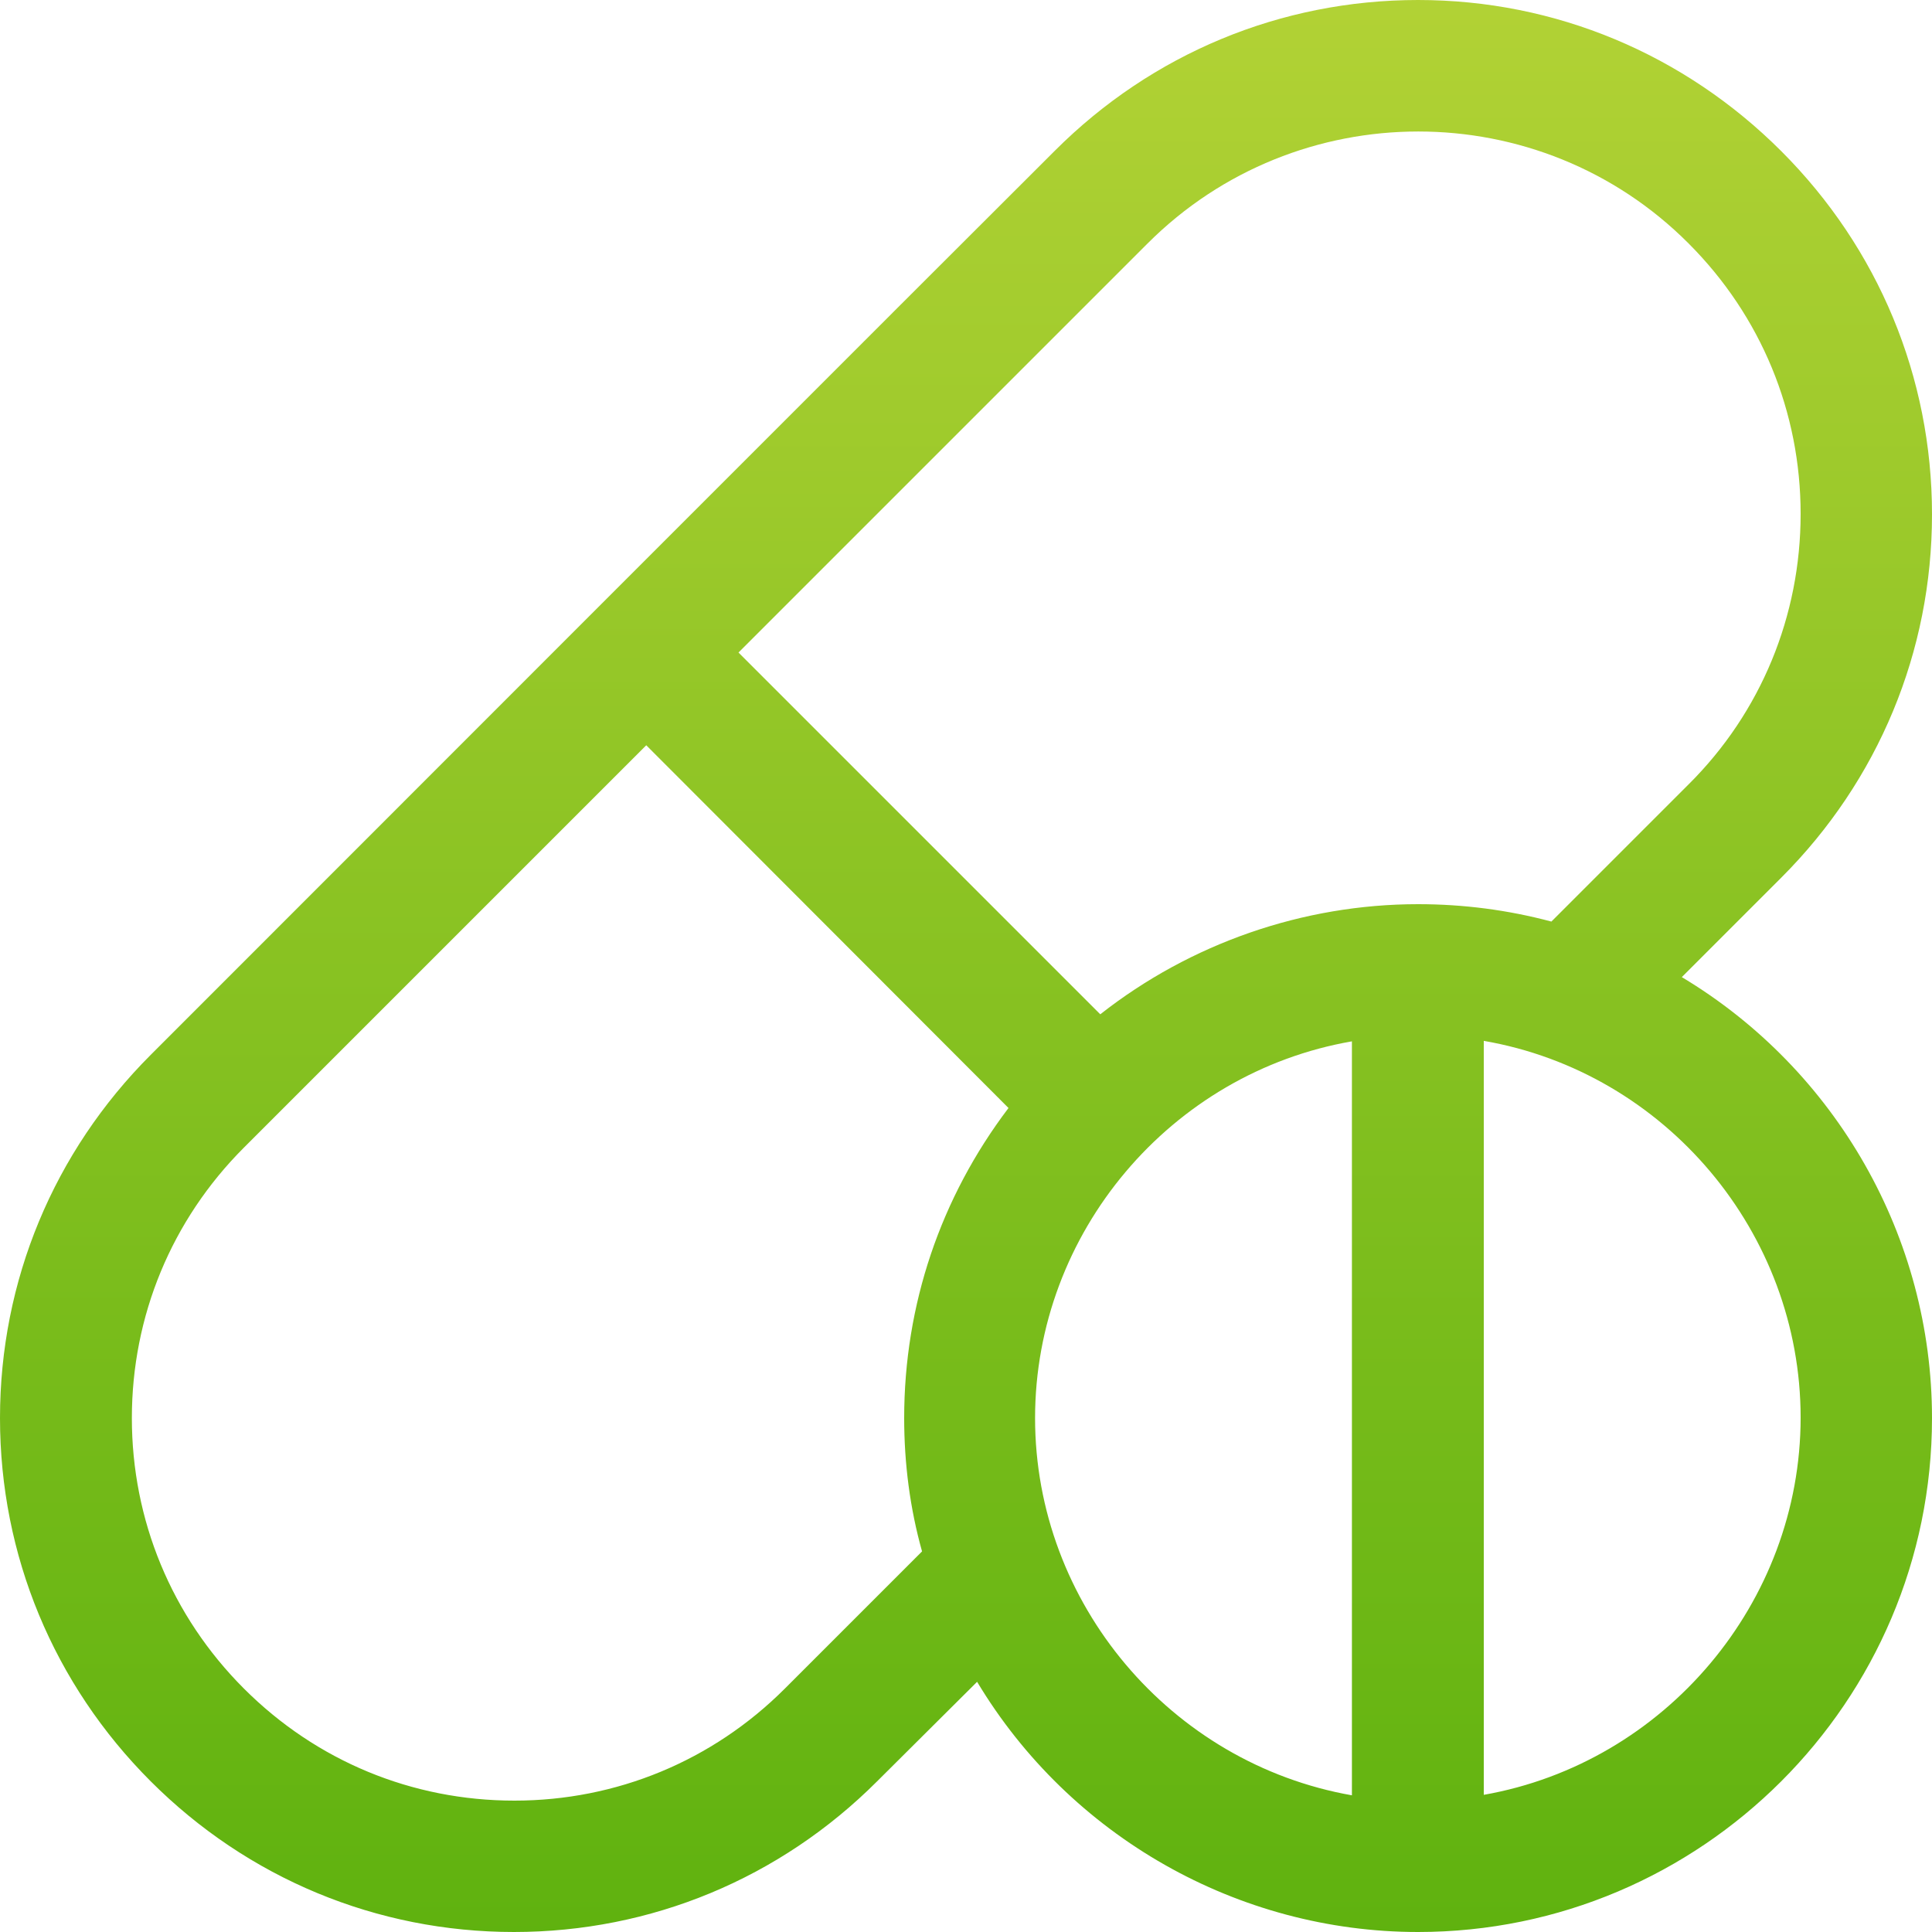 <?xml version="1.0" encoding="utf-8"?>
<!-- Generator: Adobe Illustrator 23.1.1, SVG Export Plug-In . SVG Version: 6.00 Build 0)  -->
<svg version="1.1" id="Layer_1" xmlns="http://www.w3.org/2000/svg" xmlns:xlink="http://www.w3.org/1999/xlink" x="0px" y="0px"
	 viewBox="0 0 40 40" style="enable-background:new 0 0 40 40;" xml:space="preserve">
<style type="text/css">
	.st0{fill:url(#Fill-1_1_);}
</style>
<title>icon-grey-pills</title>
<desc>Created with Sketch.</desc>
<g id="icon-grey-pills">
	
		<linearGradient id="Fill-1_1_" gradientUnits="userSpaceOnUse" x1="-644.95" y1="395.925" x2="-644.95" y2="394.925" gradientTransform="matrix(39.999 0 0 -40 25817.344 15837)">
		<stop  offset="0" style="stop-color:#B2D235"/>
		<stop  offset="1" style="stop-color:#5FB20F"/>
	</linearGradient>
	<path id="Fill-1" class="st0" d="M20.88,22.94c-1.41,1.86-2.16,4.08-2.16,6.42c0,0.94,0.12,1.87,0.37,2.76l-2.84,2.84
		c-1.5,1.5-3.49,2.32-5.6,2.32c-2.12,0-4.1-0.82-5.6-2.32c-1.5-1.5-2.32-3.49-2.32-5.6c0-2.11,0.82-4.1,2.32-5.6l8.33-8.33
		L20.88,22.94z M30.72,21.55c3.76,0.65,6.56,3.97,6.56,7.8s-2.81,7.15-6.56,7.81V21.55z M34.96,16.24l-2.84,2.84
		c-0.9-0.24-1.82-0.36-2.76-0.36c-2.38,0-4.71,0.81-6.58,2.28l-7.49-7.49l8.47-8.47c3.09-3.09,8.12-3.09,11.2,0
		c1.5,1.5,2.32,3.49,2.32,5.6S36.46,14.75,34.96,16.24L34.96,16.24z M21.43,29.36c0-3.84,2.81-7.15,6.56-7.8v15.61
		C24.24,36.51,21.43,33.2,21.43,29.36L21.43,29.36z M34.82,20.23l2.06-2.06c2.01-2.01,3.12-4.68,3.12-7.52
		c0-2.84-1.11-5.51-3.12-7.52S32.2,0,29.36,0c-2.84,0-5.51,1.11-7.52,3.12C20.96,3.99,3.91,21.05,3.12,21.84
		C1.11,23.85,0,26.52,0,29.36c0,2.84,1.11,5.51,3.12,7.52C5.13,38.89,7.8,40,10.64,40h0c2.84,0,5.51-1.11,7.52-3.12l2.07-2.06
		c1.92,3.2,5.4,5.18,9.13,5.18C35.22,40,40,35.23,40,29.36C40,25.62,38.02,22.15,34.82,20.23L34.82,20.23z"/>
</g>
</svg>
